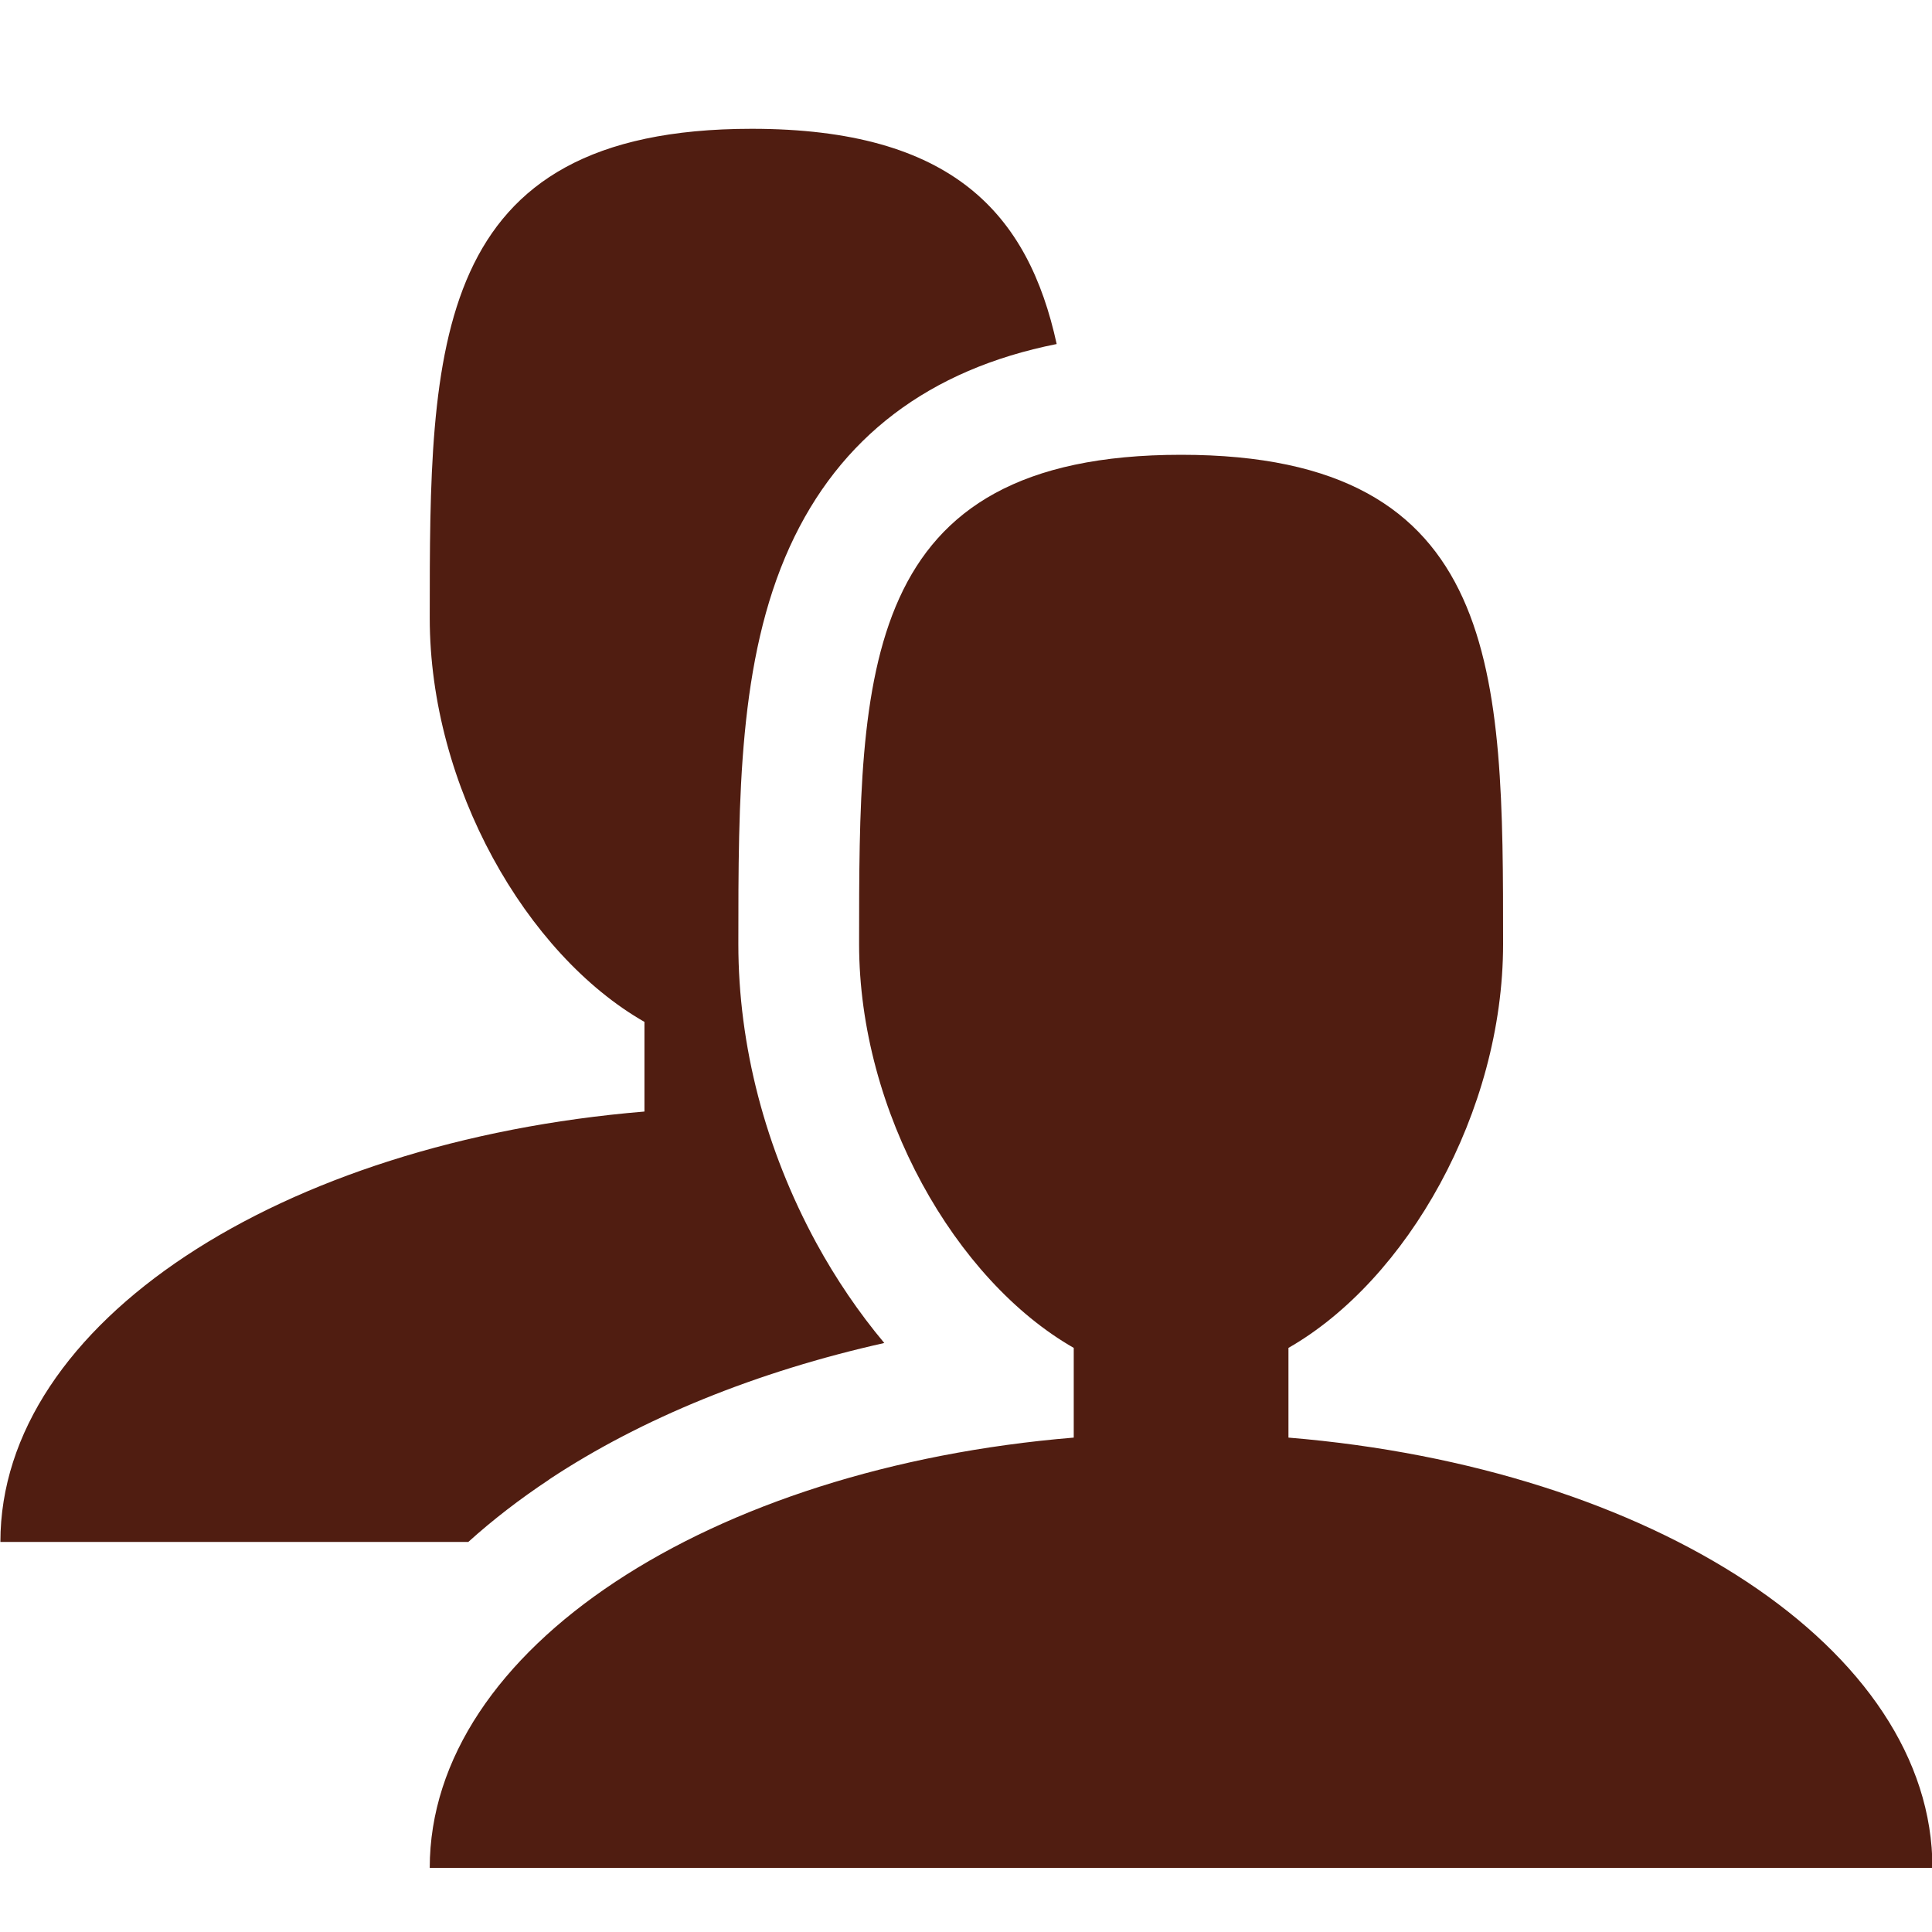 <svg xmlns="http://www.w3.org/2000/svg" xmlns:xlink="http://www.w3.org/1999/xlink" preserveAspectRatio="xMidYMid" width="30" height="30" viewBox="0 0 30 30">
  <defs>
    <style>
      .cls-1 {
        fill: #501d11;
        fill-rule: evenodd;
      }
    </style>
  </defs>
  <path d="M30.007,29.005 L6.673,29.005 C6.673,25.603 11.021,22.790 16.673,22.323 L16.673,20.930 C14.837,19.881 13.340,17.270 13.340,14.658 C13.340,10.463 13.340,7.062 18.340,7.062 C23.340,7.062 23.340,10.463 23.340,14.658 C23.340,17.270 21.843,19.881 20.007,20.930 L20.007,22.323 C25.659,22.790 30.007,25.603 30.007,29.005 ZM12.262,8.493 C11.465,10.247 11.465,12.391 11.465,14.659 C11.465,16.238 11.883,17.841 12.674,19.298 C12.982,19.862 13.338,20.385 13.731,20.854 C11.758,21.296 9.966,22.020 8.527,22.973 L8.527,22.975 C8.068,23.279 7.650,23.602 7.272,23.943 L0.006,23.943 C0.006,20.541 4.354,17.729 10.007,17.260 L10.007,15.868 C8.171,14.819 6.673,12.208 6.673,9.596 C6.673,5.401 6.673,2.000 11.673,2.000 C14.795,2.000 15.968,3.325 16.408,5.342 C14.427,5.737 13.036,6.792 12.262,8.493 Z" class="cls-1"/>
</svg>
